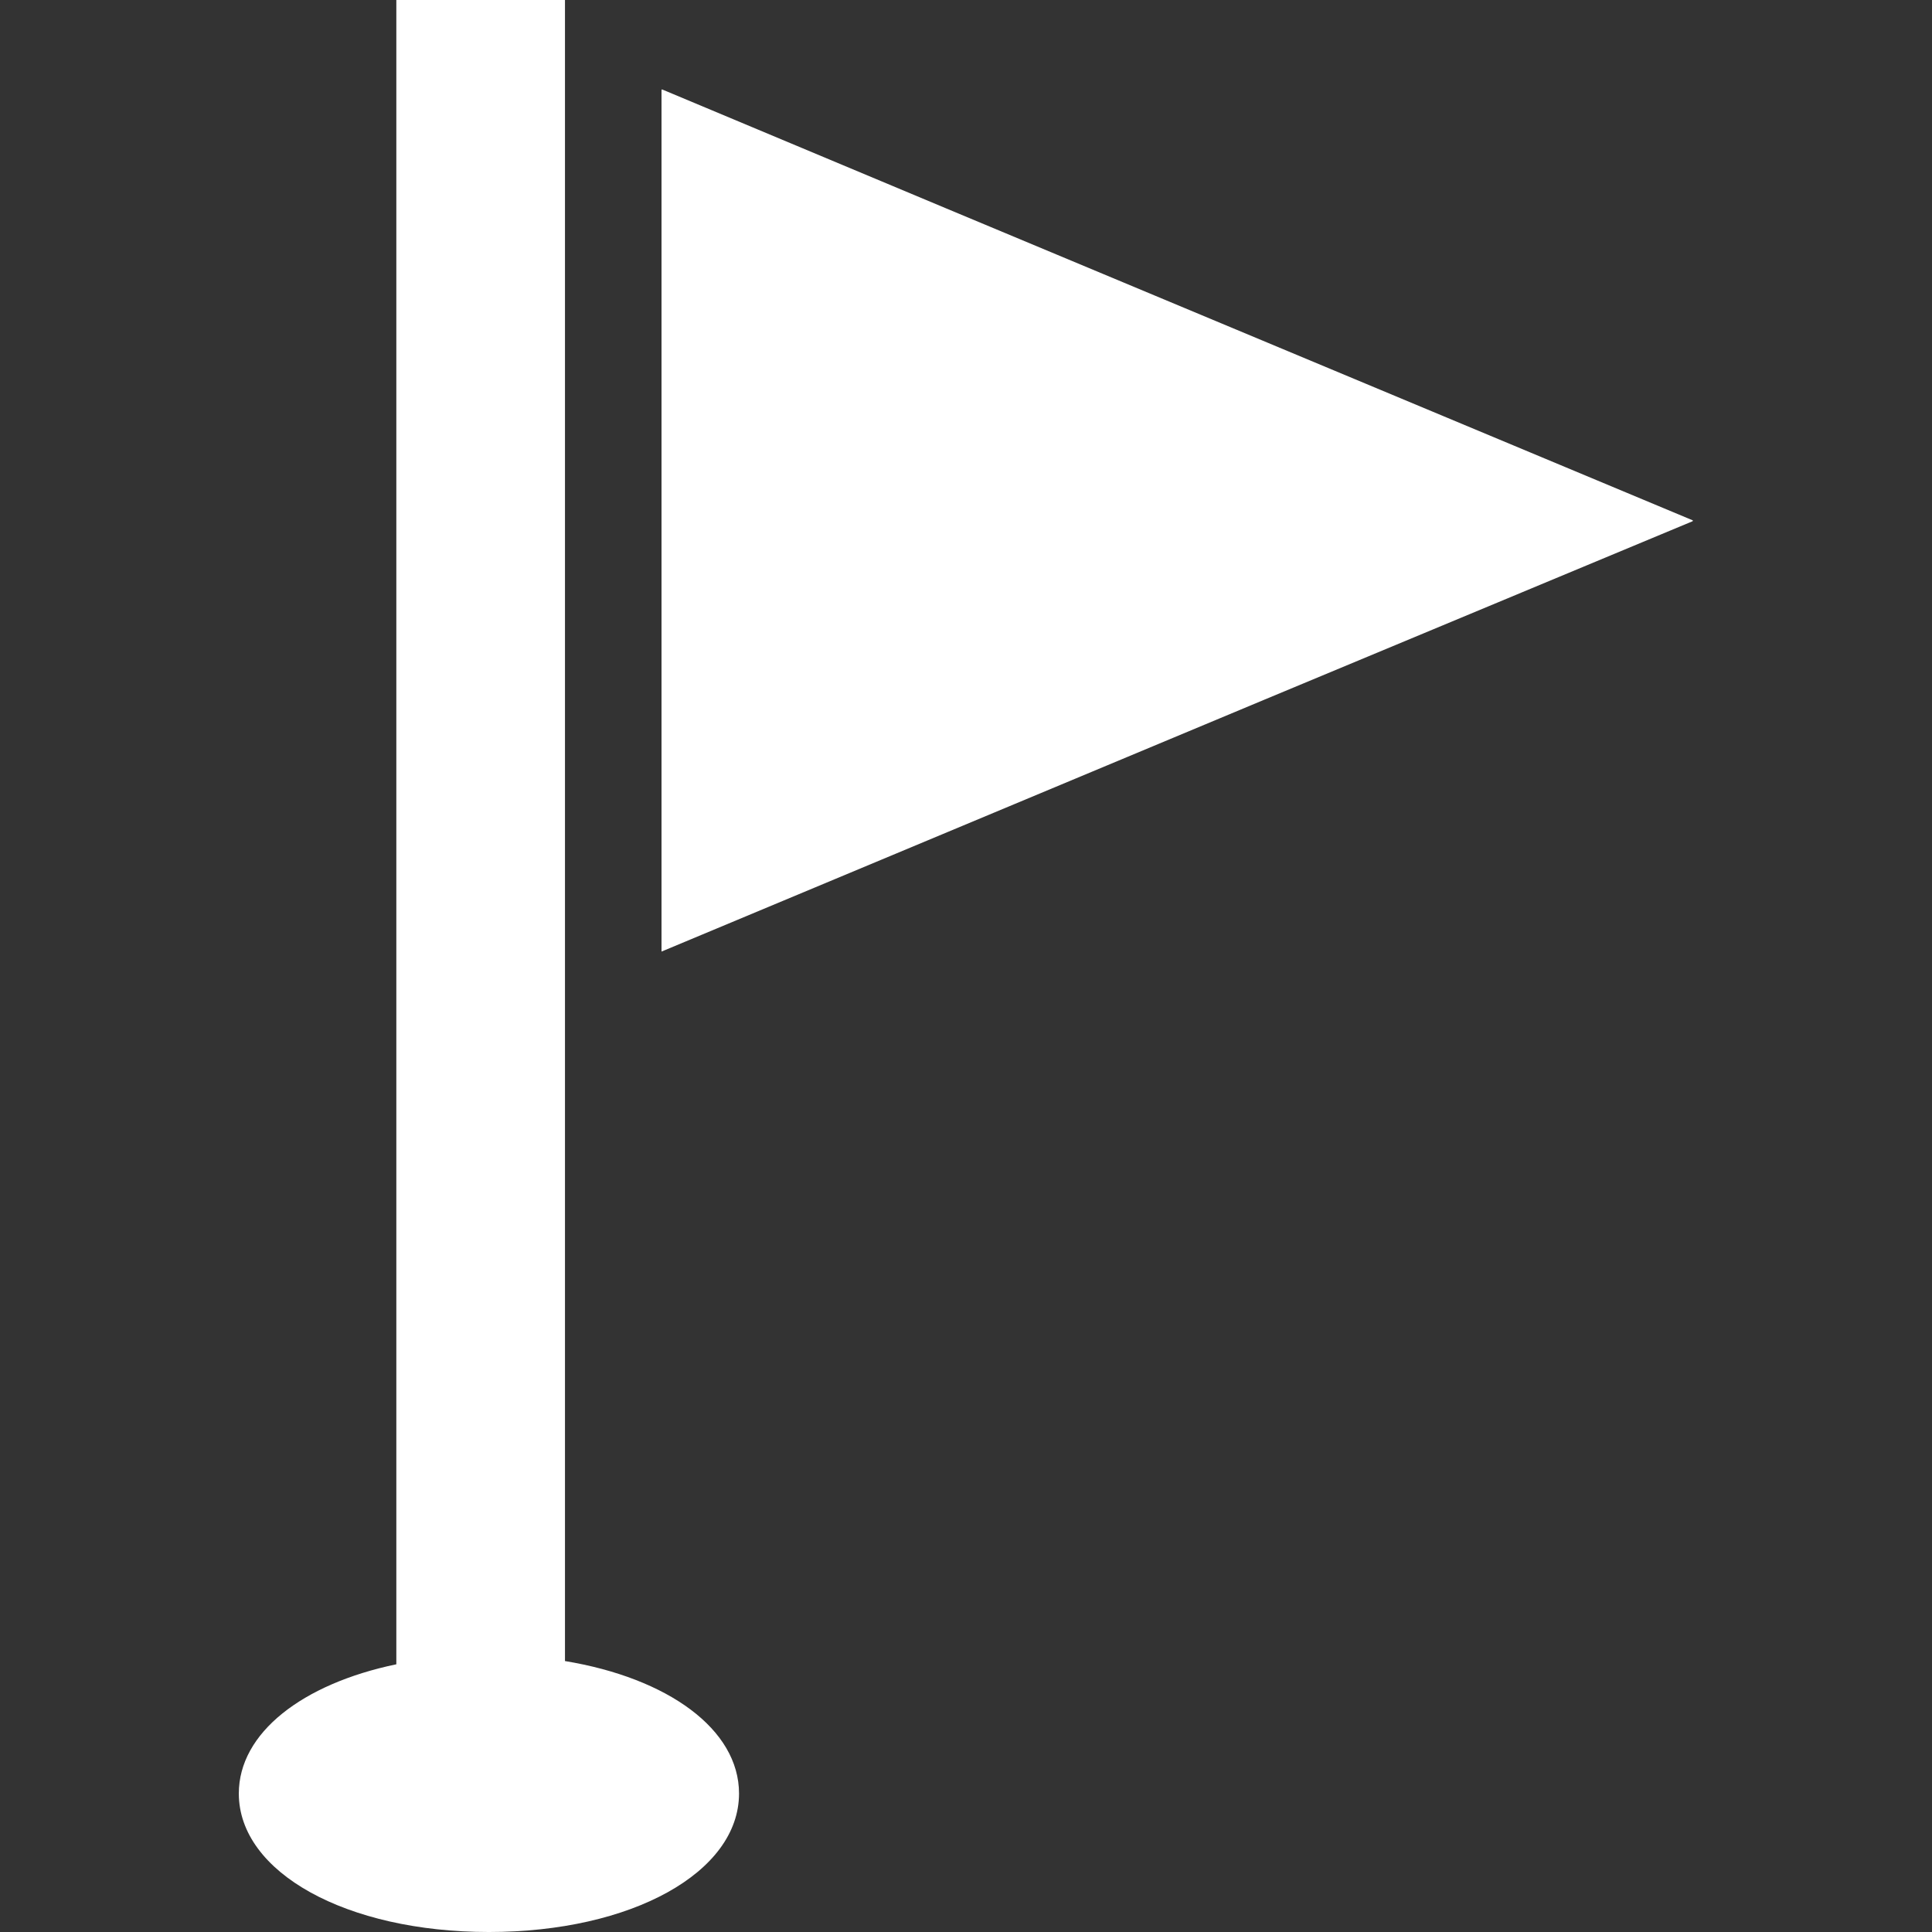 <!--?xml version="1.0" encoding="utf-8"?-->
<!-- Generator: Adobe Illustrator 18.0.0, SVG Export Plug-In . SVG Version: 6.00 Build 0)  -->

<svg version="1.1" id="_x31_0" xmlns="http://www.w3.org/2000/svg" xmlns:xlink="http://www.w3.org/1999/xlink" x="0px" y="0px" viewBox="0 0 512 512" style="width: 256px; height: 256px; opacity: 1;" xml:space="preserve">
<rect x="0" y="0" width="512" height="512" fill="#333333" stroke="none"/>
<style type="text/css">
	.st0{fill:#374149;}
</style>
<g>
	<polygon class="st0" points="448.488,138.033 448.709,137.942 250.754,55.23 175.476,23.705 175.476,23.774 175.307,23.705 
		175.307,252.176 334.947,185.475 448.644,138.098 	" style="fill: rgb(255, 255, 255);"></polygon>
	<path class="st0" d="M149.725,440.197V0h-44.693v441.054c-24.906,5.184-41.742,18.184-41.742,34.246
		c0,20.922,28.496,36.701,66.282,36.701c37.787,0,66.279-15.778,66.279-36.701C195.852,458.303,177.045,444.701,149.725,440.197z" style="fill: rgb(255, 255, 255);"></path>
</g>
</svg>
